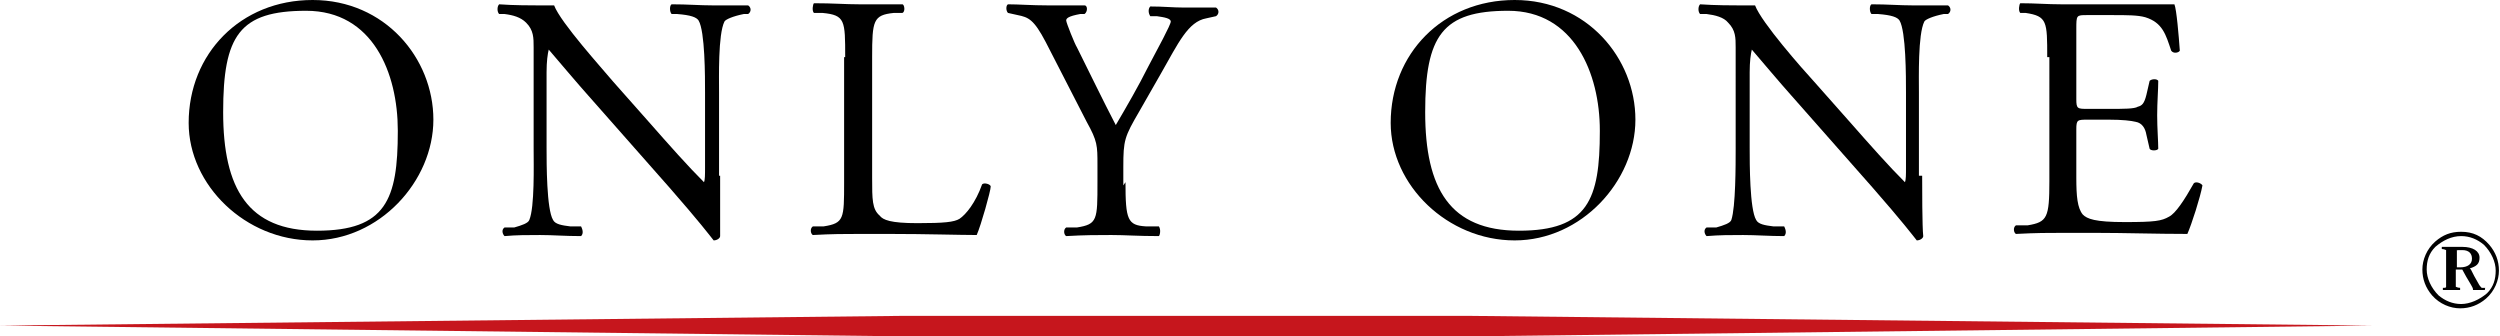 <?xml version="1.0" encoding="UTF-8"?>
<svg xmlns="http://www.w3.org/2000/svg" id="_レイヤー_2" version="1.1" viewBox="0 0 231.9 31.2">
  <defs>
    <style>
      .st0 {
        fill: #c6161d;
      }
    </style>
  </defs>
  <g id="header">
    <g>
      <polygon class="st0" points="83.7 29.3 136.3 29.3 220 30.2 136.3 31.2 83.7 31.2 0 30.2 83.7 29.3"></polygon>
      <g>
        <path d="M17.5,11.4c0-6.4,4.8-11.4,11.5-11.4s11.2,5.4,11.2,11.1-5,11.2-11.2,11.2-11.5-5.1-11.5-10.9ZM36.9,12.1c0-5.3-2.3-11.1-8.5-11.1s-7.7,2.3-7.7,9.4,2.3,11,8.7,11,7.5-2.9,7.5-9.2h0Z"></path>
        <path d="M66.8,16.3c0,1,0,4.8,0,5.6,0,.2-.3.4-.6.4-.4-.5-1.3-1.7-4.1-4.9l-7.5-8.5c-.9-1-3.1-3.6-3.7-4.3h0c-.1.4-.2,1.1-.2,2.1v7c0,1.5,0,5.7.6,6.7.2.4.8.5,1.6.6h1c.2.4.2.7,0,.9-1.5,0-2.6-.1-3.8-.1s-2.2,0-3.3.1c-.2-.2-.3-.6,0-.8h.9c.7-.2,1.3-.4,1.4-.7.5-1.2.4-5.1.4-6.6V4.4c0-.9,0-1.6-.7-2.3-.5-.5-1.2-.7-2-.8h-.5c-.2-.2-.2-.7,0-.9,1.3.1,3.1.1,3.6.1s1.1,0,1.5,0c.6,1.6,4.5,5.9,5.5,7.1l3.1,3.5c2.2,2.5,3.8,4.3,5.3,5.8h0c.1-.2.1-.7.1-1.4v-6.9c0-1.5,0-5.7-.6-6.7-.2-.3-.7-.5-2-.6h-.5c-.2-.2-.2-.8,0-.9,1.5,0,2.6.1,3.8.1s2.2,0,3.3,0c.3.2.3.6,0,.8h-.4c-1,.2-1.7.5-1.8.7-.6,1.2-.5,5.2-.5,6.6,0,0,0,7.7,0,7.7Z"></path>
        <path d="M78.4,5.3c0-3.4,0-3.9-2.1-4.1h-.8c-.2-.2-.1-.8,0-.9,1.8,0,2.9.1,4.2.1s2.3,0,4,0c.2,0,.3.7,0,.8h-.8c-1.9.2-2,.7-2,4.1v11.2c0,2,0,2.9.7,3.5.3.4,1,.7,3.5.7s3.4-.1,3.9-.4c.6-.4,1.5-1.5,2.1-3.2.2-.2.8,0,.8.2,0,.4-.9,3.6-1.3,4.5-1.6,0-4.7-.1-8-.1h-3c-1.3,0-2.4,0-4.2.1-.2-.1-.3-.6,0-.8h1c1.9-.3,1.9-.7,1.9-4.1,0,0,0-11.6,0-11.6Z"></path>
        <path d="M104.4,16.9c0,3.5.2,4,1.9,4.1h1.2c.2.3.1.8,0,.9-2,0-3.1-.1-4.4-.1s-2.5,0-4.2.1c-.2-.1-.3-.6,0-.8h1c1.9-.3,1.9-.7,1.9-4.2v-1.6c0-1.8,0-2.2-1-4l-3.8-7.4c-1.1-2.1-1.6-2.3-2.6-2.5l-.9-.2c-.2-.2-.2-.7,0-.8,1,0,2.2.1,3.7.1s2.6,0,3.4,0c.3,0,.3.6,0,.8h-.4c-1.1.2-1.3.4-1.3.6s.8,2.2,1,2.5c1.2,2.4,2.4,4.9,3.6,7.2,1-1.7,2.1-3.6,3-5.4.9-1.7,2.1-3.9,2.1-4.2s-.6-.4-1.3-.5h-.6c-.2-.3-.2-.7,0-.9,1.2,0,2.1.1,3.1.1s1.9,0,3,0c.3.2.3.6,0,.8l-.9.2c-1.7.3-2.6,2.3-4.2,5.1l-2,3.5c-1.4,2.4-1.5,2.7-1.5,5.2v1.7h0Z"></path>
        <path d="M129,11.4c0-6.4,4.8-11.4,11.5-11.4s11.2,5.4,11.2,11.1-5,11.2-11.2,11.2-11.5-5.1-11.5-10.9h0ZM148.4,12.1c0-5.3-2.4-11.1-8.5-11.1s-7.7,2.3-7.7,9.4,2.3,11,8.7,11,7.5-2.9,7.5-9.2h0Z"></path>
        <path d="M178.3,16.3c0,1,0,4.8.1,5.6,0,.2-.3.4-.6.4-.4-.5-1.3-1.7-4.1-4.9l-7.5-8.5c-.9-1-3.1-3.6-3.7-4.3h0c-.1.4-.2,1.1-.2,2.1v7c0,1.5,0,5.7.6,6.7.2.4.8.5,1.6.6h1c.2.4.2.7,0,.9-1.4,0-2.6-.1-3.8-.1s-2.2,0-3.4.1c-.2-.2-.3-.6,0-.8h.9c.7-.2,1.3-.4,1.4-.7.4-1.2.4-5.1.4-6.6V4.4c0-.9,0-1.6-.7-2.3-.4-.5-1.2-.7-2-.8h-.6c-.2-.2-.2-.7,0-.9,1.4.1,3.1.1,3.6.1s1.1,0,1.5,0c.6,1.6,4.4,5.9,5.5,7.1l3.1,3.5c2.2,2.5,3.8,4.3,5.3,5.8h0c.1-.2.1-.7.1-1.4v-6.9c0-1.5,0-5.7-.6-6.7-.2-.3-.7-.5-2-.6h-.6c-.2-.2-.2-.8,0-.9,1.5,0,2.6.1,3.8.1s2.2,0,3.3,0c.3.2.3.6,0,.8h-.4c-1,.2-1.7.5-1.8.7-.6,1.2-.5,5.2-.5,6.6v7.7h0Z"></path>
        <path d="M189.9,5.3c0-3.3,0-3.8-2-4.1h-.5c-.2-.2-.1-.8,0-.9,1.4,0,2.5.1,3.8.1h6.1c2.1,0,4,0,4.4,0,.2.5.4,2.9.5,4.3-.1.2-.6.3-.8,0-.5-1.5-.8-2.6-2.4-3.1-.7-.2-1.7-.2-3.1-.2h-2.3c-1,0-1,0-1,1.3v6.5c0,.9.1.9,1.1.9h1.9c1.4,0,2.4,0,2.7-.2.4-.1.6-.3.8-1.1l.3-1.3c.2-.2.7-.2.8,0,0,.8-.1,2-.1,3.2s.1,2.4.1,3.1c-.1.2-.7.2-.8,0l-.3-1.3c-.1-.6-.4-1.1-1-1.2-.4-.1-1.2-.2-2.5-.2h-1.9c-1,0-1.1,0-1.1.9v4.5c0,1.7.1,2.8.6,3.4.4.4,1.1.7,3.9.7s3.4-.1,4.1-.5c.6-.3,1.4-1.5,2.3-3.1.2-.2.7,0,.8.2-.2,1.1-1,3.6-1.4,4.5-2.9,0-5.8-.1-8.6-.1h-2.9c-1.4,0-2.5,0-4.4.1-.2-.1-.3-.6,0-.8h1.1c1.8-.3,2-.7,2-4.1V5.3h0Z"></path>
      </g>
      <path d="M228.3,21.5c1.1,0,1.9.4,2.6,1.2.6.7.9,1.5.9,2.4s-.4,1.9-1.2,2.6c-.7.6-1.5.9-2.4.9s-1.9-.4-2.6-1.2c-.6-.7-.9-1.5-.9-2.4s.4-1.9,1.2-2.6c.7-.6,1.4-.9,2.4-.9ZM228.3,21.9c-.9,0-1.7.4-2.4,1-.6.6-.8,1.3-.8,2.1s.4,1.7,1.1,2.4c.6.5,1.3.8,2.1.8s1.7-.4,2.4-1c.6-.6.8-1.3.8-2.1s-.4-1.7-1.1-2.4c-.6-.5-1.3-.8-2.1-.8ZM229.2,25c.2.4.4.8.7,1.3.1.2.2.3.3.4,0,0,.2,0,.3,0s0,0,0,.1,0,.1,0,.1h-.6c-.2,0-.4,0-.5,0,0-.2-.1-.3-.2-.5-.3-.5-.6-1-.8-1.4,0,0-.1,0-.2,0-.2,0-.3,0-.4,0v.9c0,.4,0,.6,0,.7,0,0,.2.1.4.1,0,0,0,0,0,.1s0,.1,0,.1h-.8s-.8,0-.8,0c0,0,0,0,0-.1s0-.1,0-.1c.2,0,.3,0,.3-.1,0,0,0-.3,0-.7v-2.3c0-.2,0-.3,0-.4,0,0-.2-.1-.4-.1,0,0,0,0,0-.1s0-.1,0-.1h.8s1.1,0,1.1,0c1,0,1.6.4,1.6,1s-.3.8-.9,1h0ZM227.8,24.8c.1,0,.3,0,.4,0,.7,0,1.1-.3,1.1-.8s-.3-.8-.9-.8-.5,0-.5.1c0,0,0,.2,0,.5,0,0,0,1,0,1Z"></path>
    </g>
  </g>
</svg>
